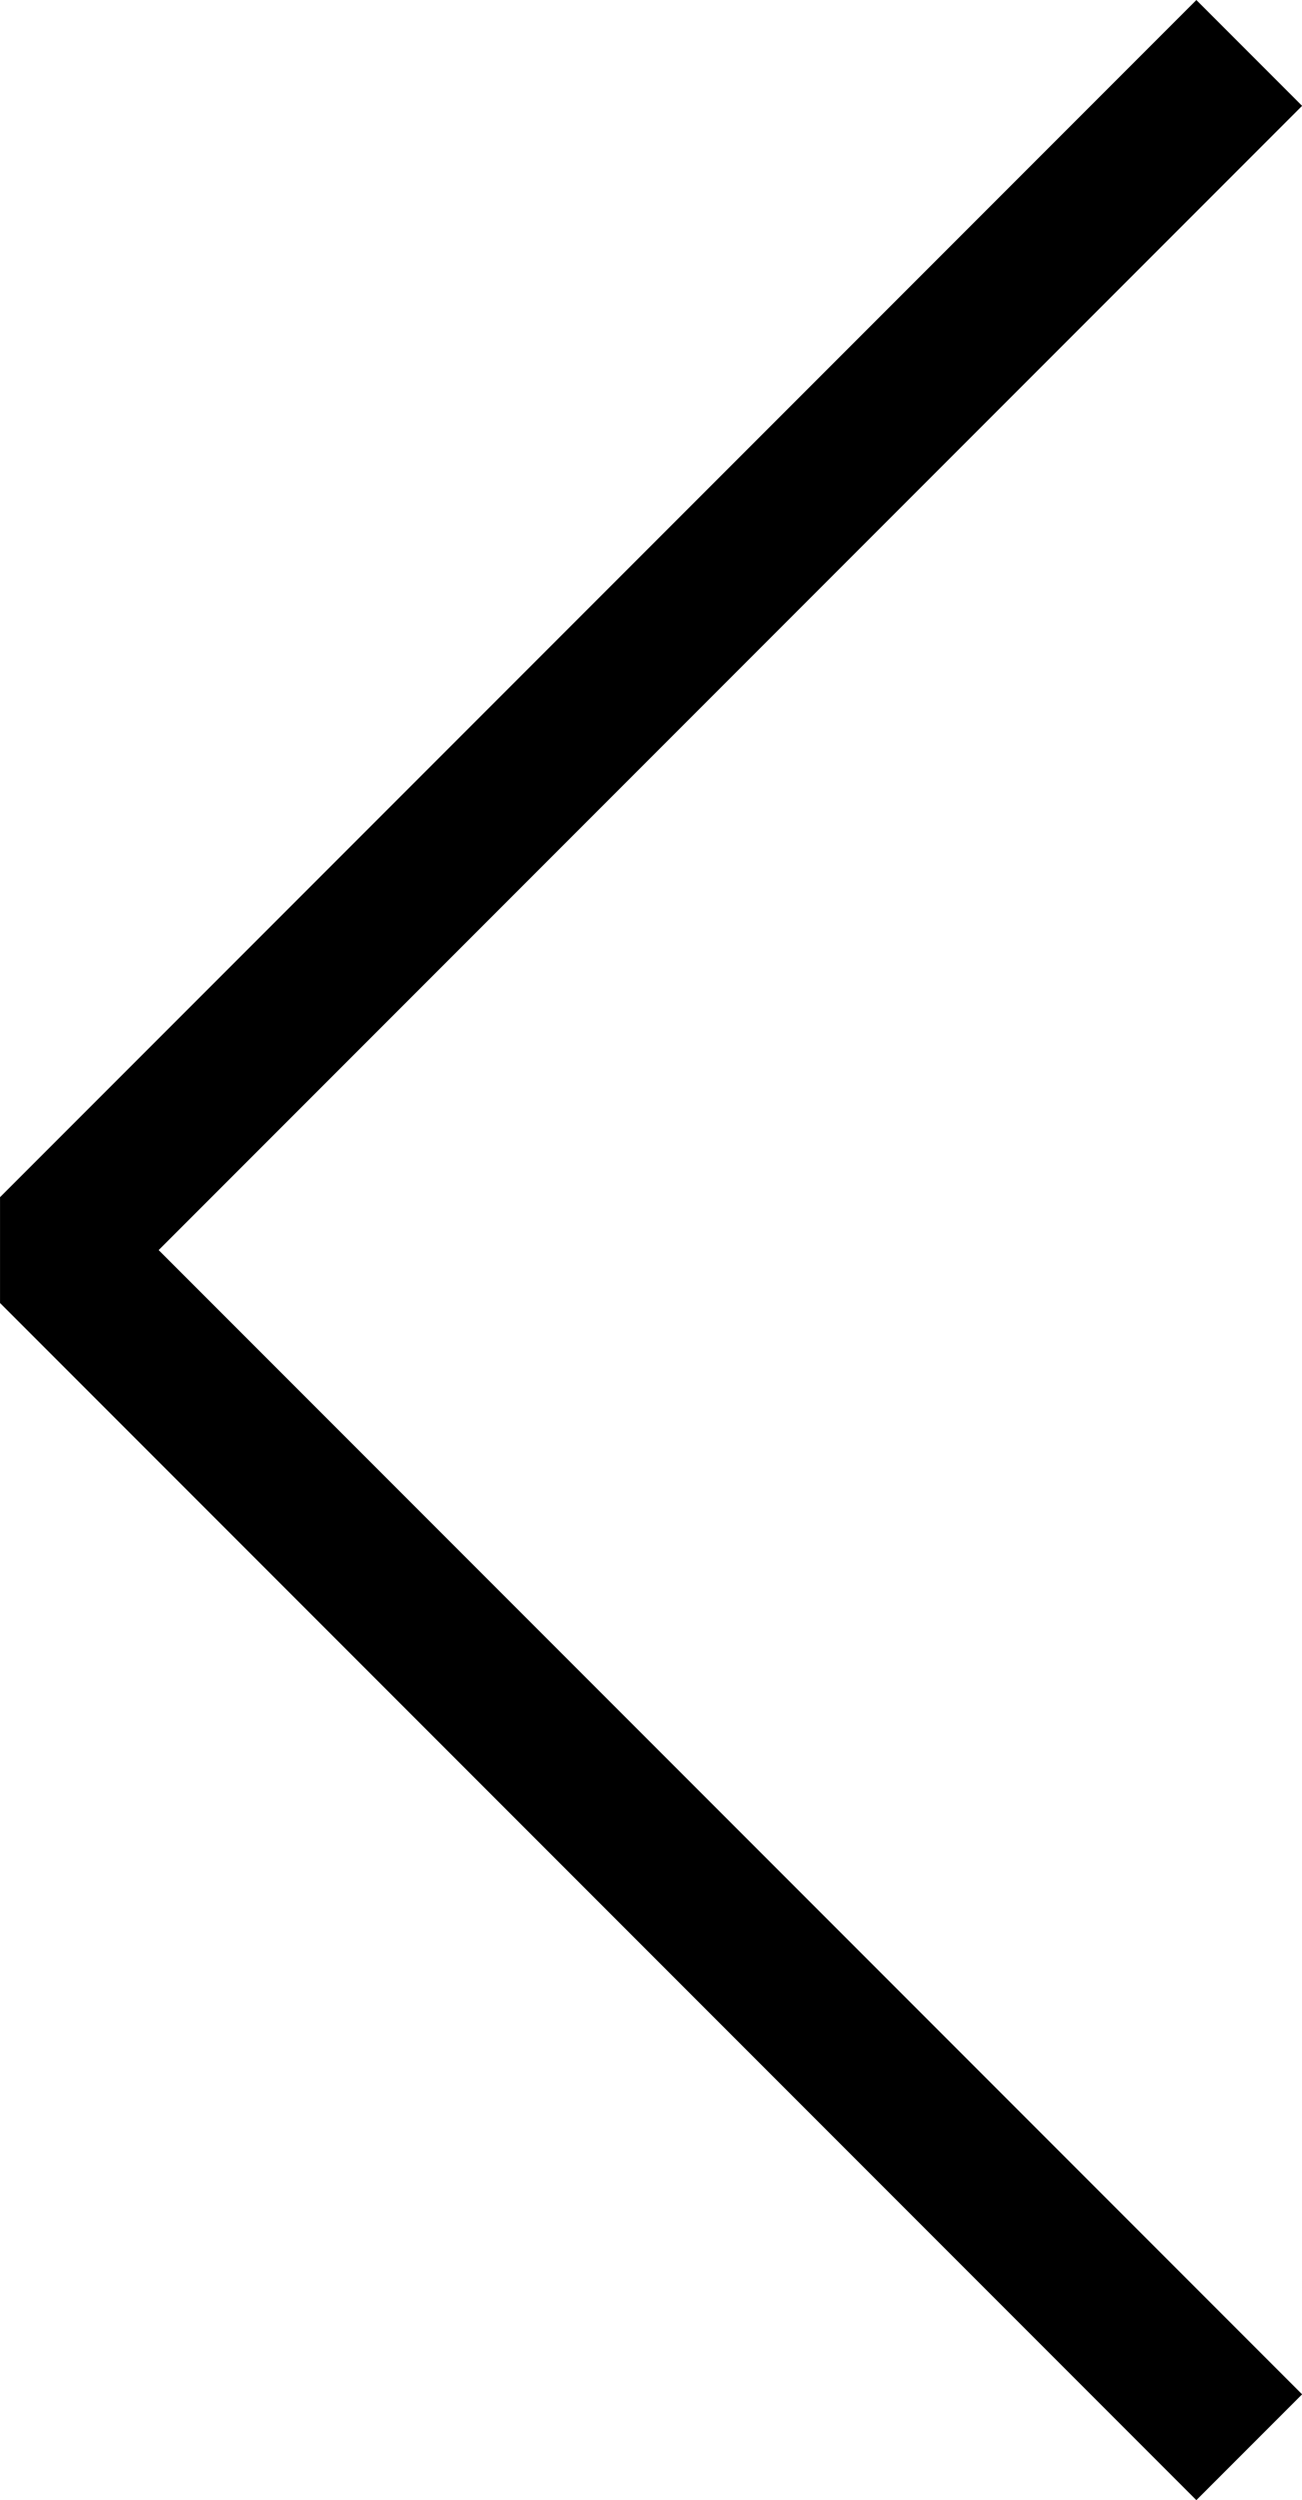 <svg aria-hidden="true" role="presentation" xmlns="http://www.w3.org/2000/svg" viewBox="-23693.469 -17529.598 9.795 18.795">
  <defs>
    <style>
      .cls-1yy {
        fill: none;
        stroke: #000;
        stroke-linejoin: bevel;
        stroke-miterlimit: 10;
        stroke-width: 1.125px;
      }
    </style>
  </defs>
  <g id="_18px_Left" data-name="18px_Left" transform="translate(-24407.371 -17828.5)">
    <g id="Group_1223" data-name="Group 1223">
      <path id="Path_178" data-name="Path 178" class="cls-1yy" d="M723.3,317.3l-9-9,9-9"/>
    </g>
    <path id="Path_179" data-name="Path 179" class="cls-1yy" d="M714.3,308.3"/>
  </g>
</svg>
